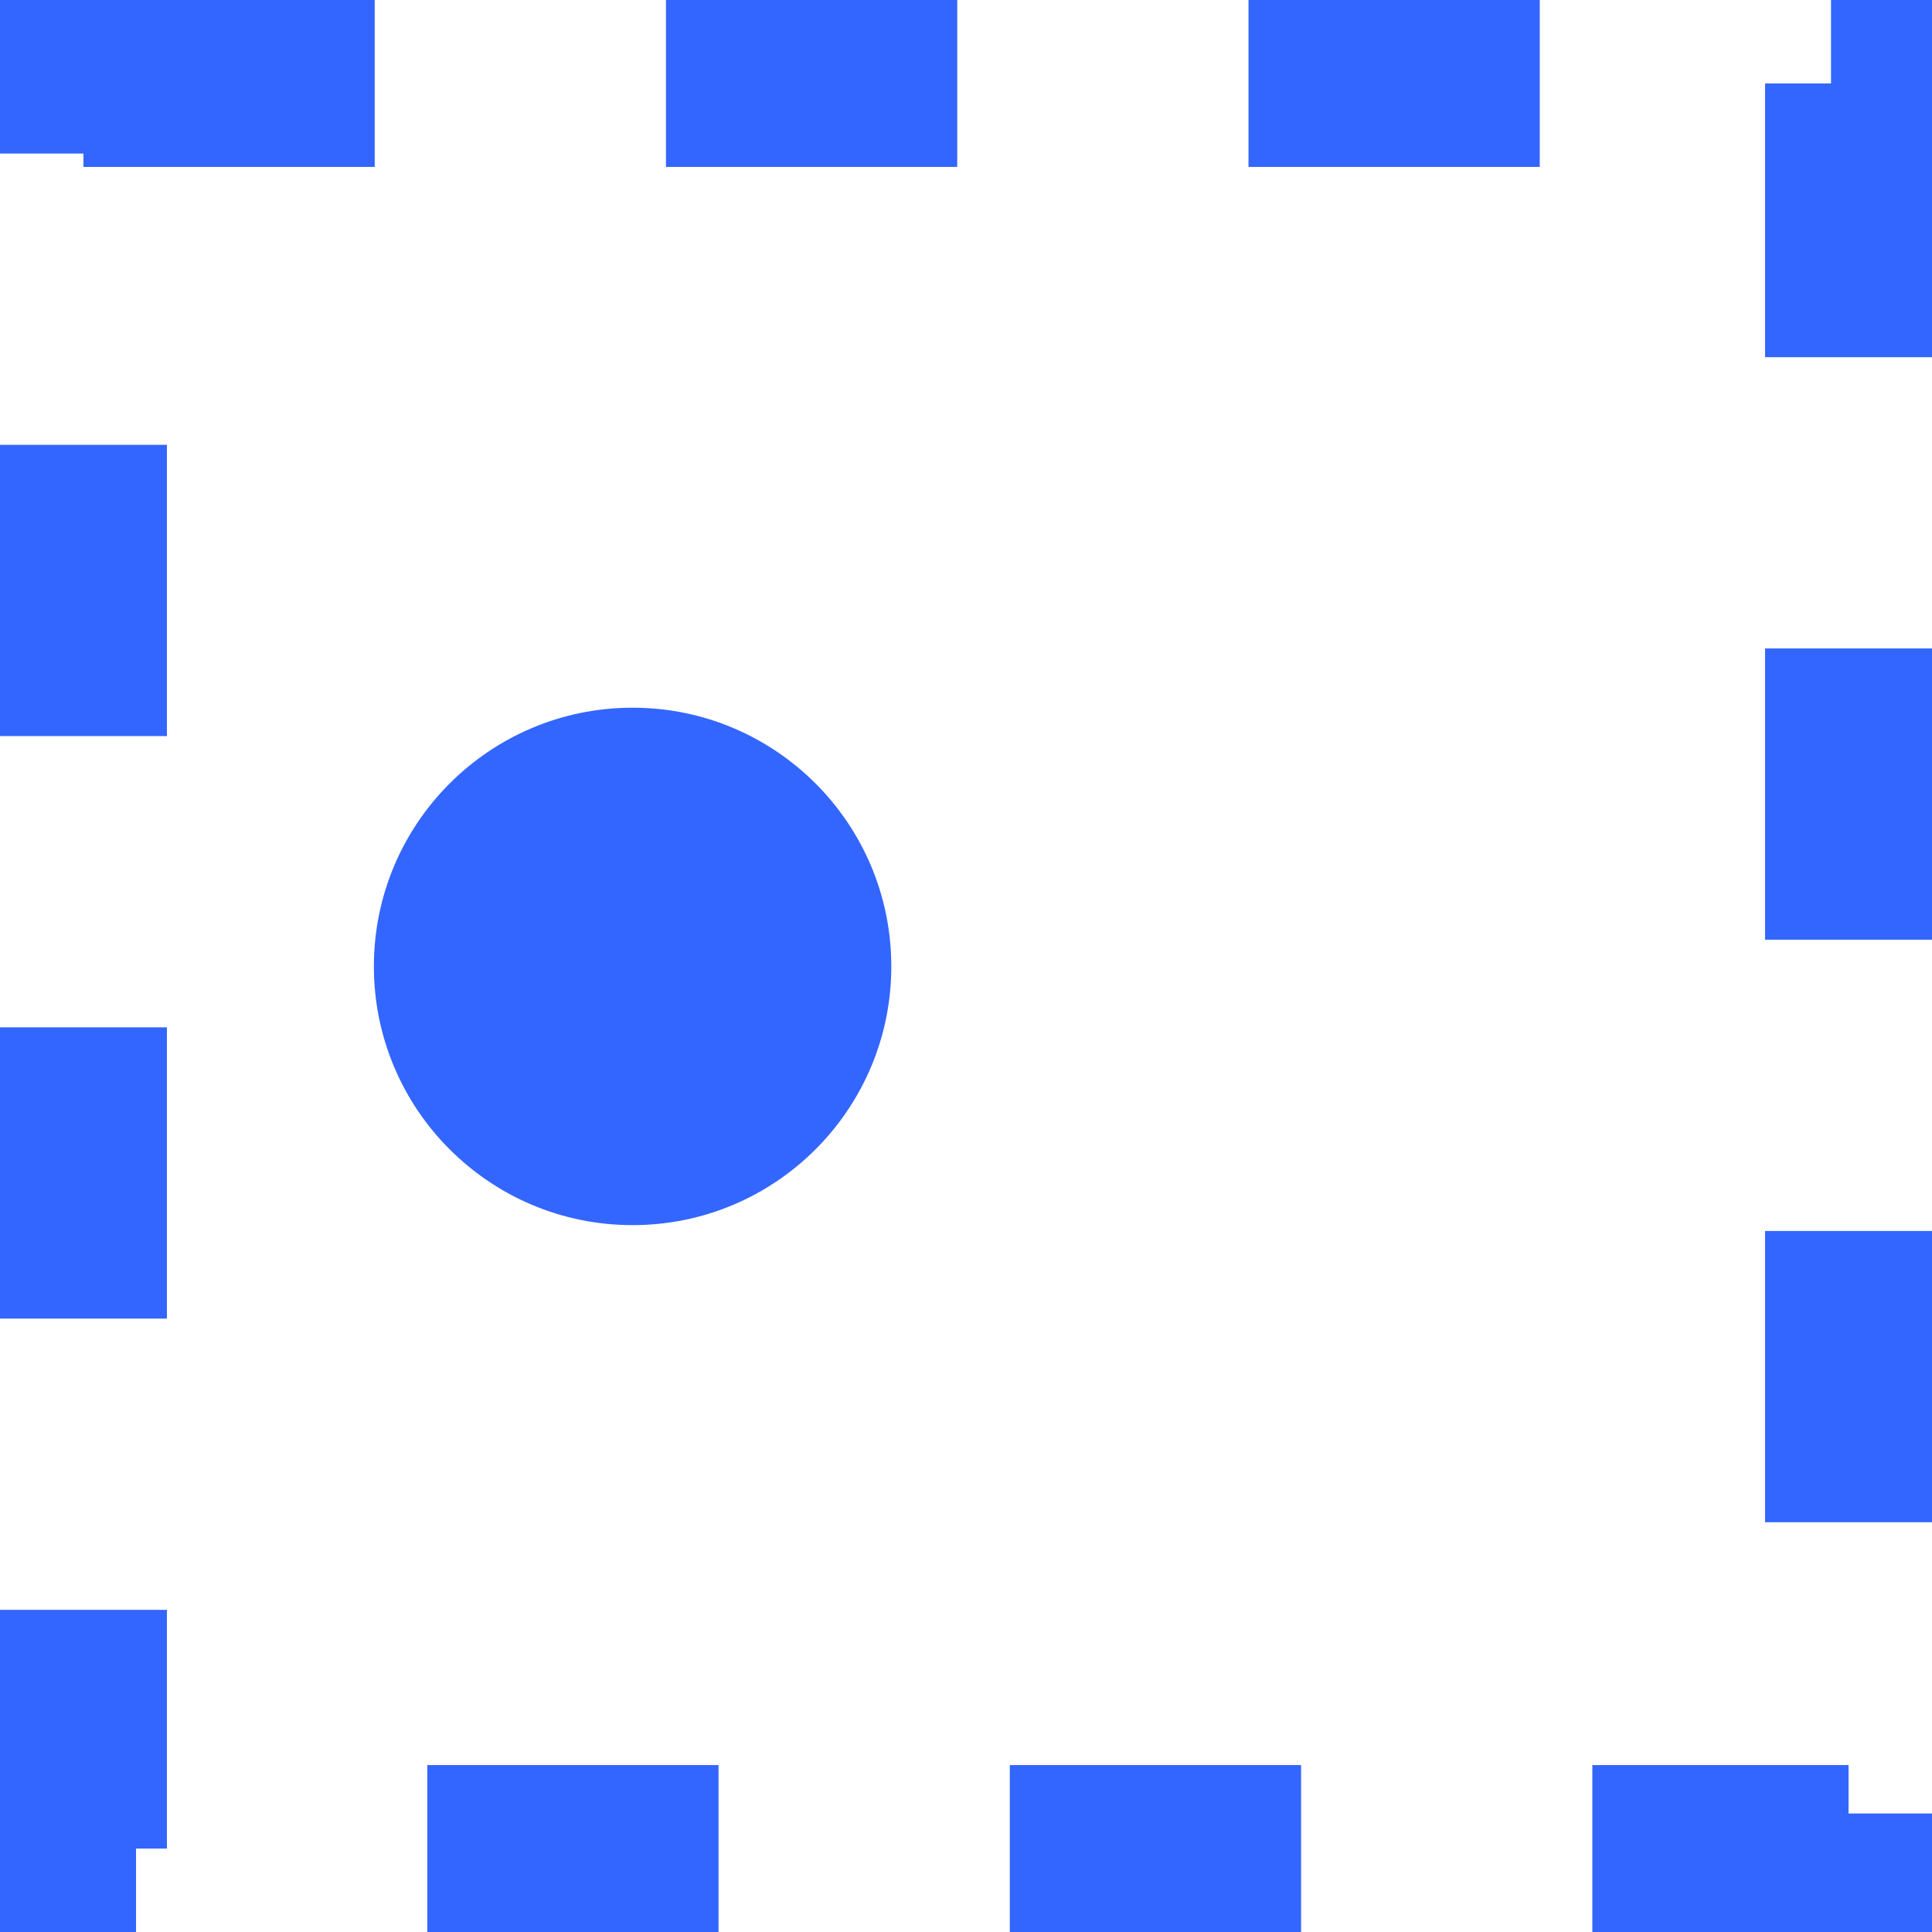 <?xml version="1.0" encoding="utf-8"?>
<svg xmlns="http://www.w3.org/2000/svg" viewBox="0 0 23.15 23.15"><defs><style>.cls-1{fill:none;stroke:#36f;stroke-miterlimit:10;stroke-width:2px;stroke-dasharray:3.49 3.49;}.cls-2{fill:#36f;}</style></defs><g id="Layer_2" data-name="Layer 2"><g id="Layer_1-2" data-name="Layer 1"><rect class="cls-1" x="1" y="1" width="21.15" height="21.15"/><circle class="cls-2" cx="7.58" cy="11.58" r="3.1"/></g></g></svg>
